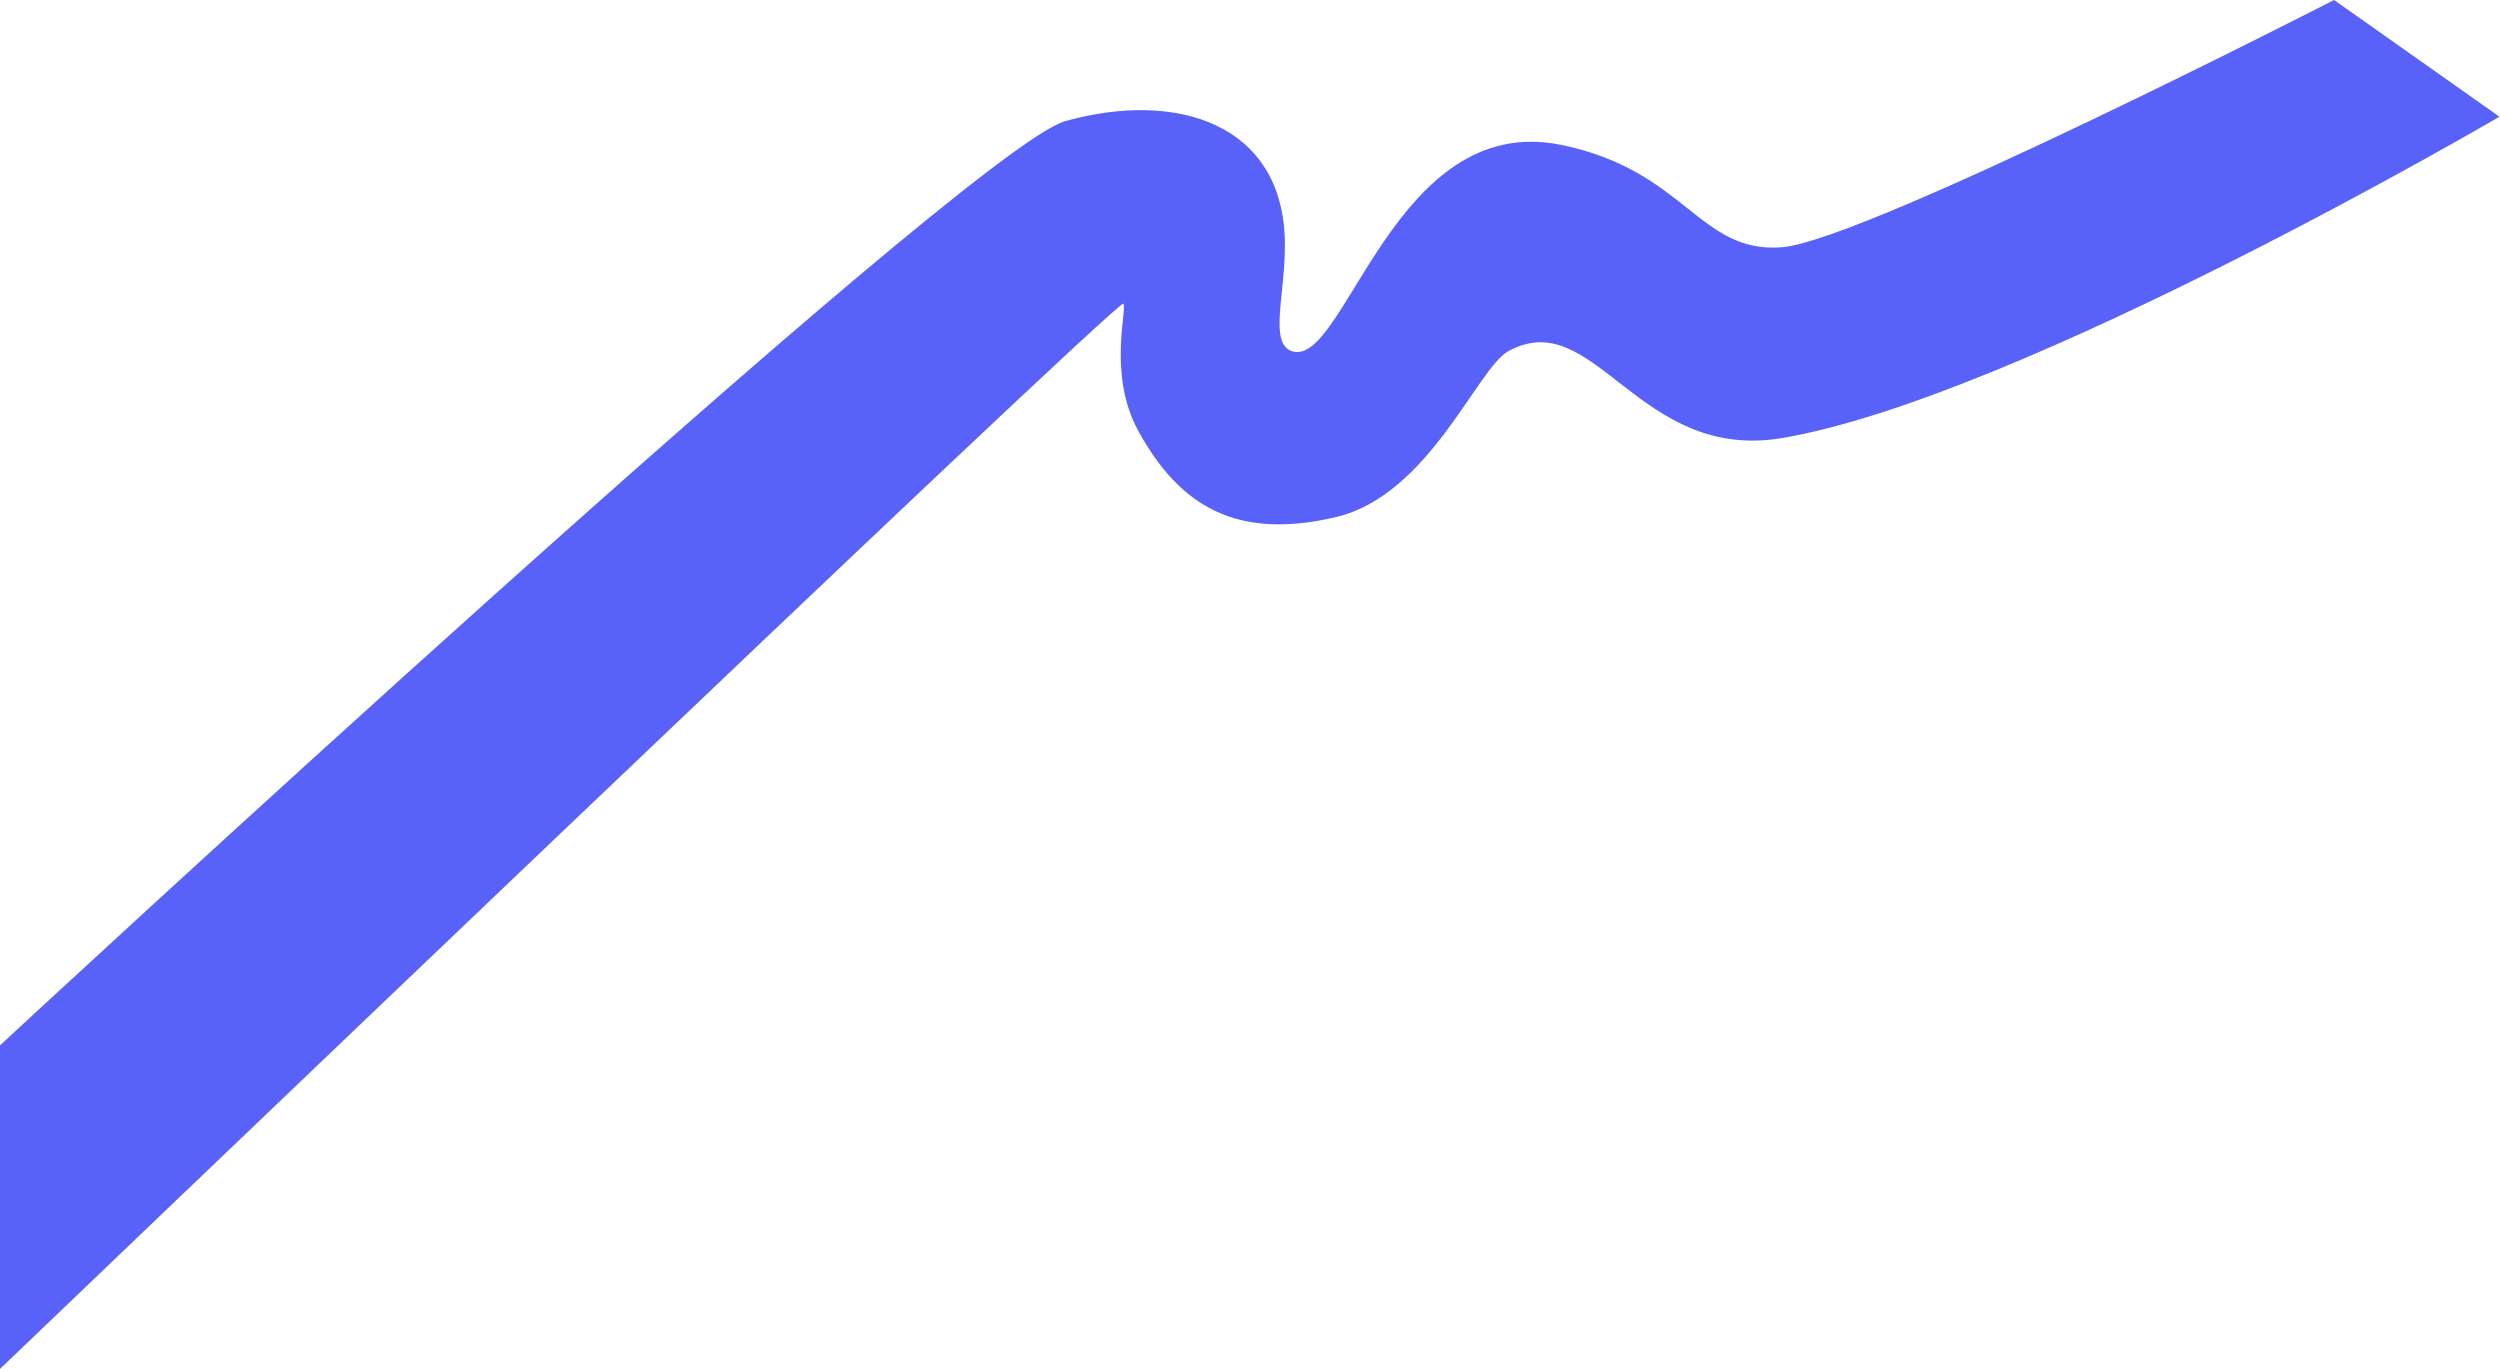 <?xml version="1.0" encoding="UTF-8"?> <svg xmlns="http://www.w3.org/2000/svg" width="2260" height="1238" fill="none"> <path d="M963 109.5C874.344 134.261 0 945 0 945v292.5s1010.23-967.61 1015.5-963c4 3.5-14.5 64 13.5 115 37.33 68 88.58 99.084 178.5 78 84.5-19.813 127.54-134.31 156-150 78-43 117 100.5 247.5 78.5 213.89-36.057 648.5-290.5 648.5-290.5L2110 0s-424 217.5-499 223.5-87-69.412-199.5-92.5c-151.6-31.112-195.44 202.146-243.5 186.5-21.5-7-5.47-52.348-6.5-100-2.28-105.236-97.12-136.315-198.5-108Z" fill="#5862F9"></path> </svg> 